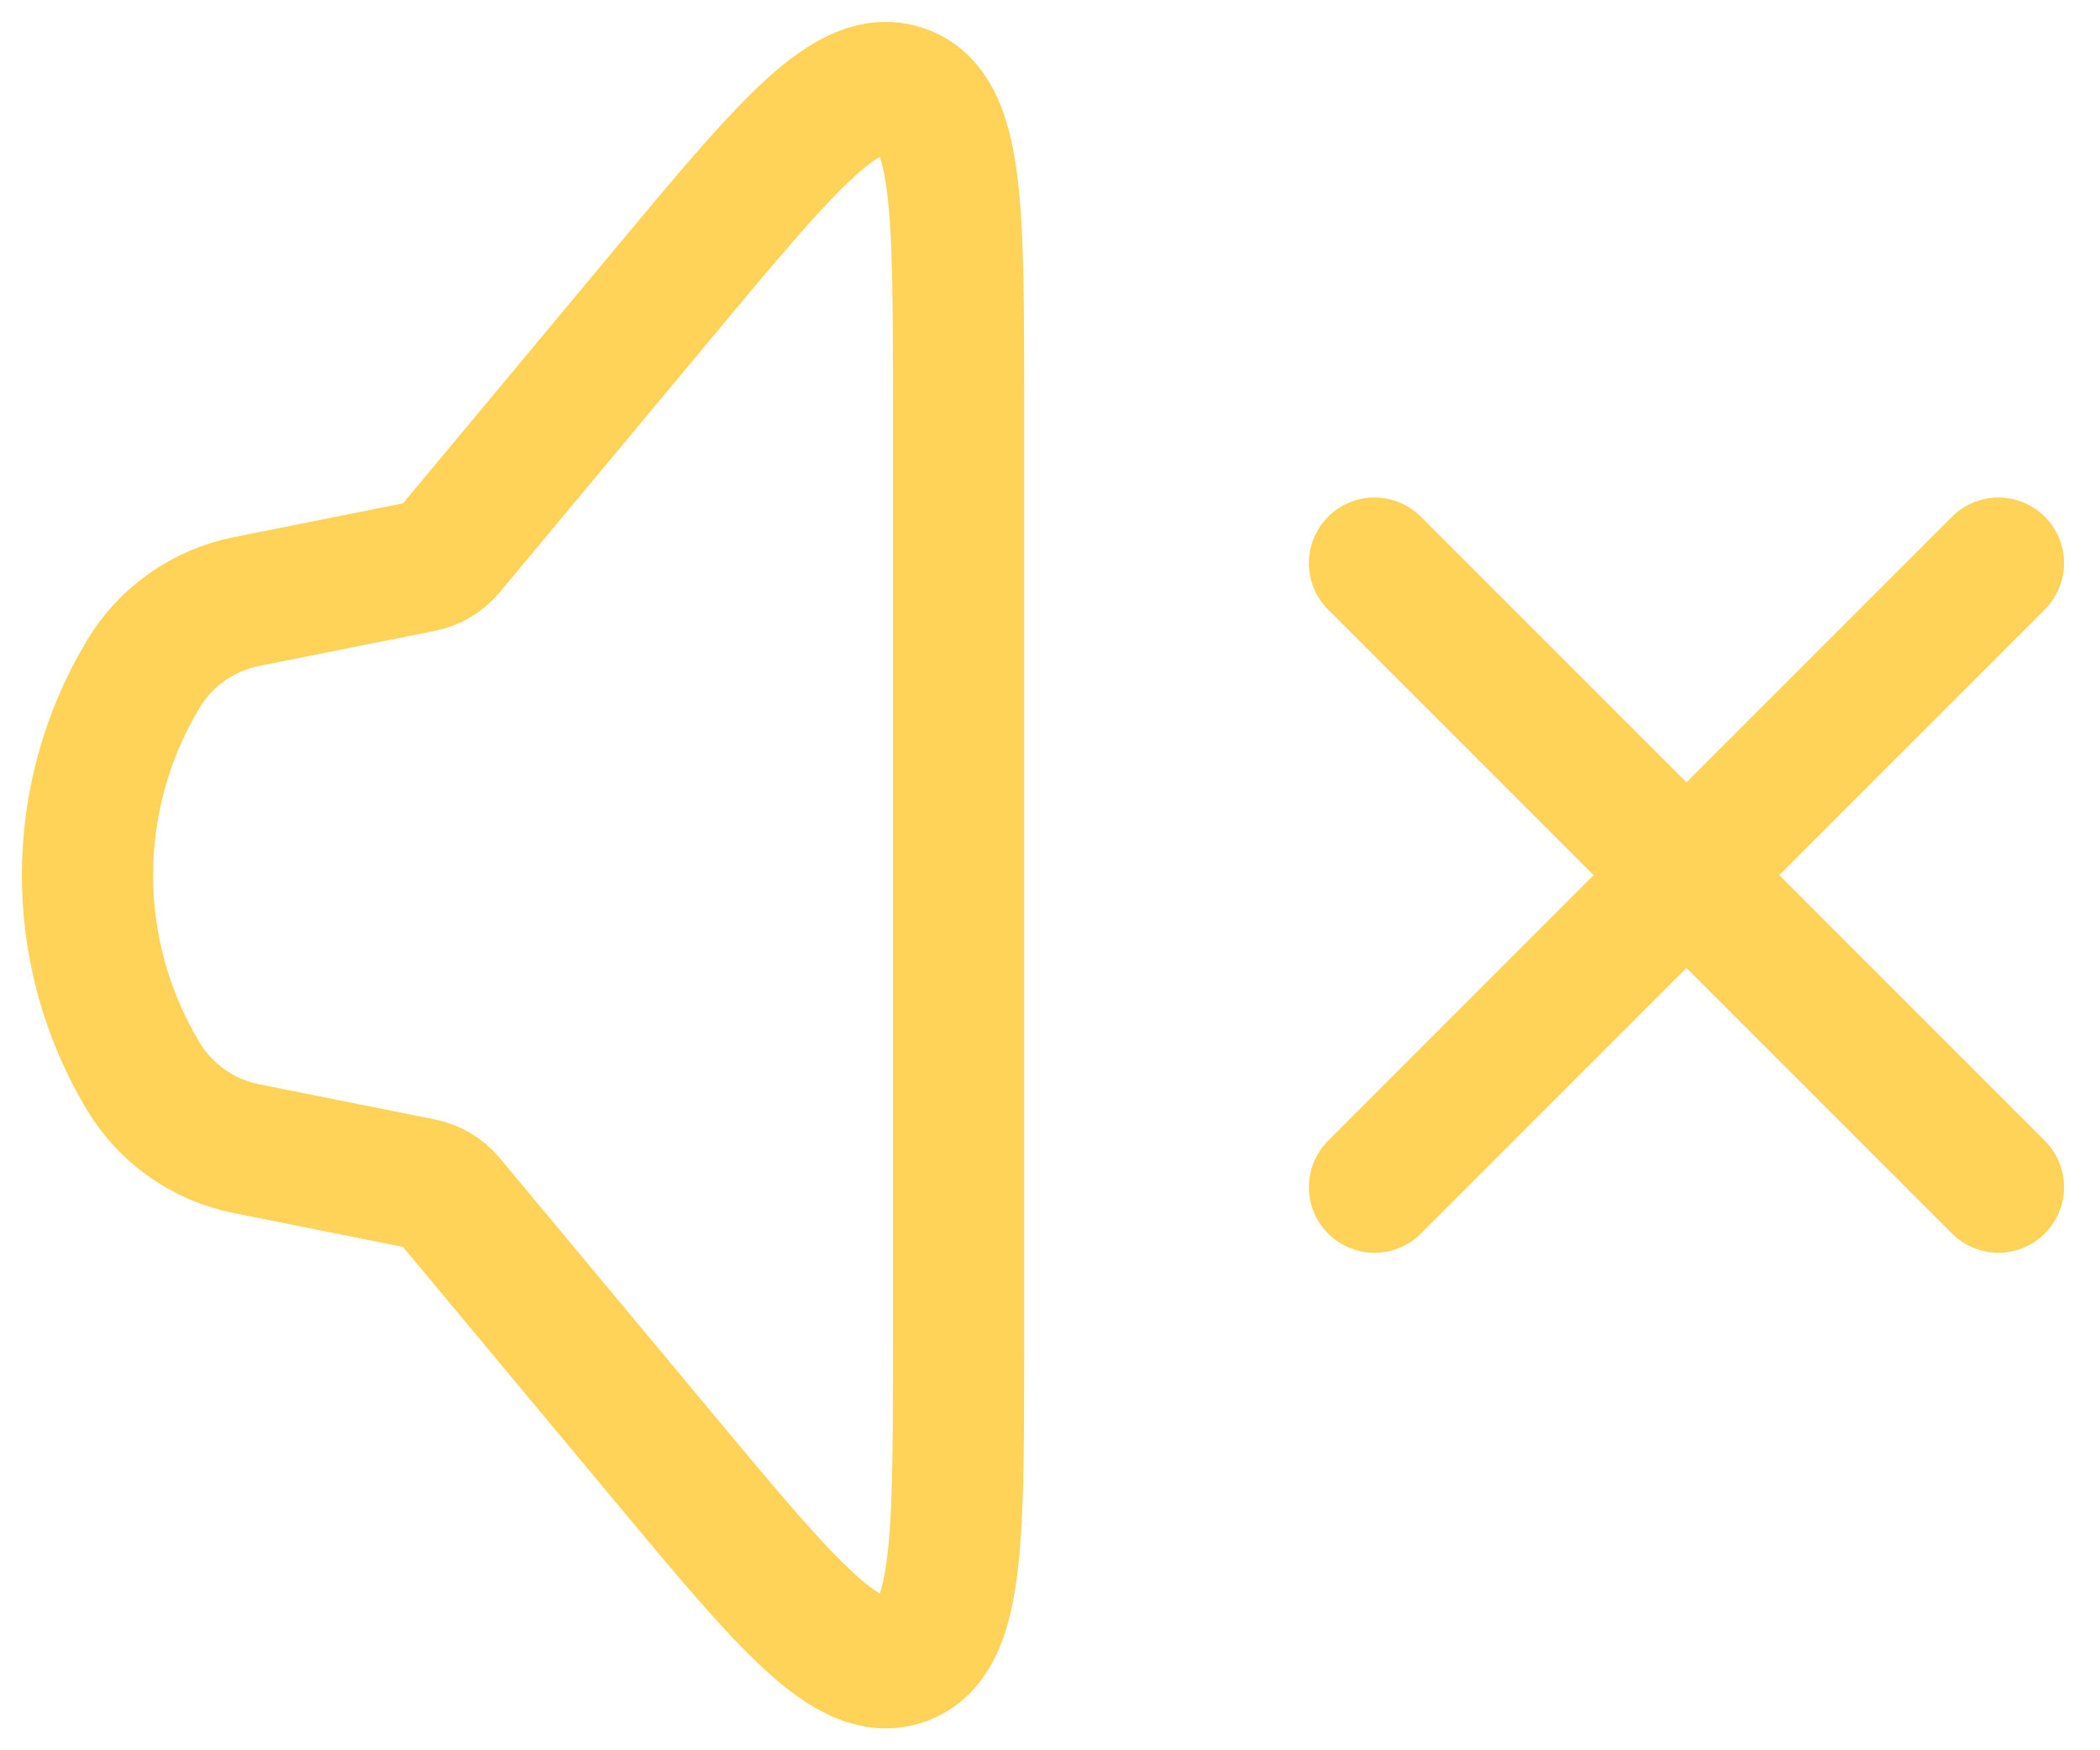 <?xml version="1.0" encoding="UTF-8"?> <svg xmlns="http://www.w3.org/2000/svg" width="48" height="40" viewBox="0 0 48 40" fill="none"><path d="M3.271 24.589C1.576 21.764 1.576 18.236 3.271 15.411C3.788 14.549 4.645 13.946 5.631 13.748L9.655 12.944C9.894 12.896 10.11 12.767 10.267 12.579L15.185 6.678C17.995 3.305 19.401 1.619 20.655 2.073C21.909 2.527 21.909 4.722 21.909 9.113V30.887C21.909 35.278 21.909 37.473 20.655 37.927C19.401 38.381 17.995 36.695 15.185 33.322L10.267 27.421C10.11 27.233 9.894 27.104 9.655 27.056L5.631 26.251C4.645 26.054 3.788 25.451 3.271 24.589Z" stroke="#FFD357" stroke-width="3"></path><path d="M31.417 27.13L45.678 12.87" stroke="#FFD357" stroke-width="3" stroke-linecap="round"></path><path d="M45.678 27.13L31.417 12.87" stroke="#FFD357" stroke-width="3" stroke-linecap="round"></path></svg> 